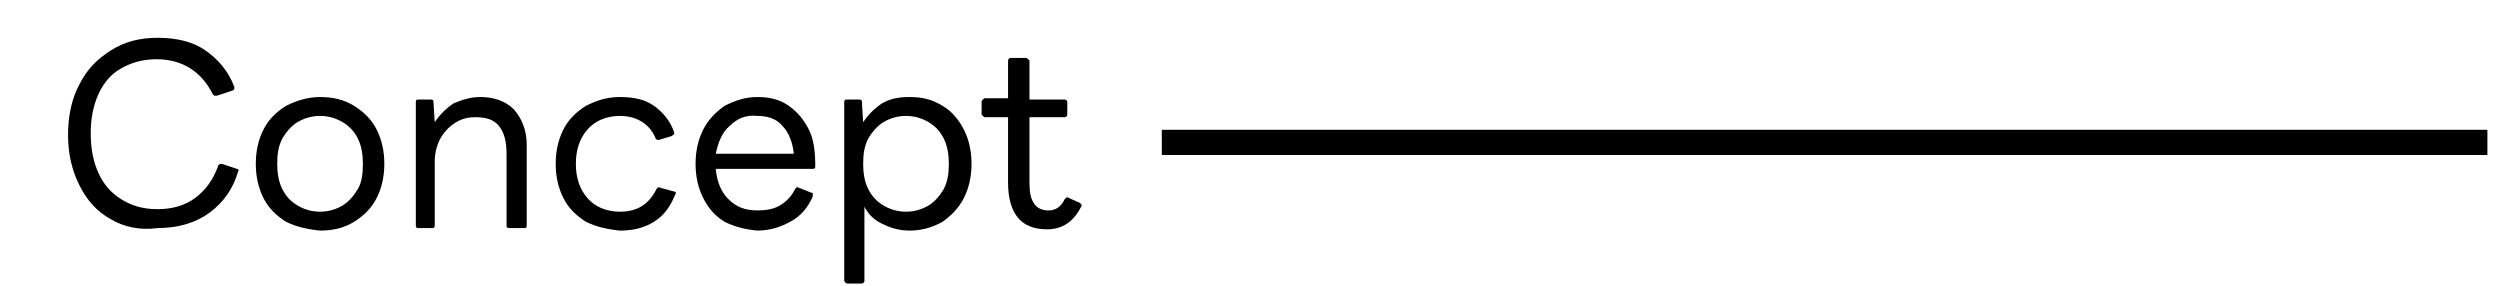 <?xml version="1.0" encoding="utf-8"?>
<!-- Generator: Adobe Illustrator 27.3.1, SVG Export Plug-In . SVG Version: 6.00 Build 0)  -->
<svg version="1.1" id="レイヤー_1" xmlns="http://www.w3.org/2000/svg" xmlns:xlink="http://www.w3.org/1999/xlink" x="0px"
	 y="0px" viewBox="0 0 198.4 22.7" style="enable-background:new 0 0 198.4 22.7;" xml:space="preserve">
<style type="text/css">
	.st0{enable-background:new    ;}
</style>
<g class="st0">
	<path d="M8.8,17.4c-1.1-0.6-1.9-1.5-2.5-2.7c-0.6-1.2-0.9-2.5-0.9-4c0-1.5,0.3-2.9,0.9-4c0.6-1.2,1.4-2,2.5-2.7
		C9.9,3.3,11.1,3,12.5,3c1.5,0,2.8,0.3,3.8,1c1,0.7,1.8,1.6,2.3,2.9l0,0.1c0,0.1-0.1,0.2-0.2,0.2l-1.2,0.4l-0.1,0
		c-0.1,0-0.1,0-0.2-0.1c-0.9-1.8-2.4-2.8-4.5-2.8c-1.1,0-2.1,0.3-2.9,0.8C8.8,5.9,8.2,6.6,7.8,7.5s-0.6,1.9-0.6,3.1
		c0,1.2,0.2,2.2,0.6,3.1s1,1.6,1.8,2.1c0.8,0.5,1.7,0.8,2.9,0.8c1.2,0,2.2-0.3,3-0.9c0.8-0.6,1.4-1.4,1.8-2.5c0-0.1,0.1-0.2,0.3-0.2
		l1.2,0.4c0.1,0,0.2,0.1,0.1,0.2c-0.4,1.4-1.2,2.5-2.3,3.3s-2.5,1.2-4.1,1.2C11.1,18.3,9.8,18,8.8,17.4z"/>
	<path d="M22.7,17.6c-0.8-0.5-1.4-1.1-1.8-1.9c-0.4-0.8-0.6-1.7-0.6-2.7s0.2-1.9,0.6-2.7c0.4-0.8,1-1.4,1.8-1.9
		c0.8-0.4,1.7-0.7,2.7-0.7c1,0,1.9,0.2,2.7,0.7c0.8,0.5,1.4,1.1,1.8,1.9c0.4,0.8,0.6,1.7,0.6,2.7s-0.2,1.9-0.6,2.7s-1,1.4-1.8,1.9
		c-0.8,0.5-1.7,0.7-2.7,0.7C24.4,18.2,23.5,18,22.7,17.6z M27.2,16.3c0.5-0.3,0.9-0.8,1.2-1.3s0.4-1.2,0.4-2c0-0.7-0.1-1.4-0.4-2
		c-0.3-0.6-0.7-1-1.2-1.3c-0.5-0.3-1.1-0.5-1.8-0.5s-1.3,0.2-1.8,0.5c-0.5,0.3-0.9,0.8-1.2,1.3c-0.3,0.6-0.4,1.2-0.4,2
		c0,0.7,0.1,1.4,0.4,2s0.7,1,1.2,1.3c0.5,0.3,1.1,0.5,1.8,0.5S26.7,16.6,27.2,16.3z"/>
	<path d="M33,17.8V8.1C33,8,33,7.9,33.2,7.9h1c0.2,0,0.2,0.1,0.2,0.2l0.1,1.6c0.4-0.6,0.9-1.1,1.5-1.5c0.7-0.3,1.4-0.5,2.1-0.5
		c1.1,0,2,0.3,2.7,1c0.6,0.7,1,1.6,1,2.8v6.4c0,0.2-0.1,0.2-0.2,0.2h-1.2c-0.2,0-0.2-0.1-0.2-0.2v-5.7c0-1-0.2-1.7-0.6-2.2
		c-0.4-0.5-1-0.7-1.9-0.7c-0.5,0-1,0.1-1.5,0.4c-0.5,0.3-0.9,0.7-1.2,1.2c-0.3,0.5-0.5,1.2-0.5,1.9v5.1c0,0.2-0.1,0.2-0.2,0.2h-1.2
		C33,18,33,18,33,17.8z"/>
	<path d="M46.5,17.6c-0.8-0.5-1.4-1.1-1.8-1.9c-0.4-0.8-0.6-1.7-0.6-2.7c0-1,0.2-1.9,0.6-2.7s1-1.4,1.8-1.9c0.8-0.4,1.6-0.7,2.7-0.7
		c1.1,0,2,0.2,2.7,0.7c0.7,0.5,1.3,1.2,1.6,2.1l0,0.1c0,0.1-0.1,0.1-0.2,0.2l-1,0.3l-0.1,0c-0.1,0-0.2-0.1-0.2-0.2
		c-0.5-1.1-1.5-1.7-2.8-1.7c-1.1,0-2,0.4-2.6,1.1s-0.9,1.6-0.9,2.7c0,1.1,0.3,2,0.9,2.7c0.6,0.7,1.5,1.1,2.6,1.1
		c1.4,0,2.3-0.6,2.9-1.8c0.1-0.1,0.1-0.2,0.3-0.1l1.1,0.3c0.1,0,0.2,0.1,0.1,0.2c-0.4,1-0.9,1.7-1.7,2.2c-0.8,0.5-1.7,0.7-2.7,0.7
		C48.2,18.2,47.3,18,46.5,17.6z"/>
	<path d="M57.5,17.6c-0.8-0.5-1.3-1.1-1.7-1.9S55.2,14,55.2,13s0.2-1.9,0.6-2.7c0.4-0.8,1-1.4,1.7-1.9c0.8-0.4,1.6-0.7,2.6-0.7
		c1,0,1.8,0.2,2.5,0.7c0.7,0.5,1.2,1.1,1.6,1.9s0.5,1.8,0.5,2.9c0,0.2-0.1,0.2-0.2,0.2h-7.7c0.1,1,0.4,1.8,1,2.4
		c0.6,0.6,1.3,0.9,2.3,0.9c0.7,0,1.3-0.1,1.8-0.4c0.5-0.3,0.9-0.7,1.2-1.3c0.1-0.1,0.1-0.2,0.3-0.1l1,0.4c0.1,0,0.1,0,0.1,0.1
		c0,0.1,0,0.1,0,0.2c-0.4,0.9-1,1.6-1.8,2c-0.7,0.4-1.6,0.7-2.6,0.7C59.1,18.2,58.3,18,57.5,17.6z M57.9,10
		c-0.6,0.5-0.9,1.3-1.1,2.2H63c-0.1-0.9-0.4-1.7-0.9-2.2c-0.5-0.6-1.2-0.8-2-0.8C59.2,9.1,58.5,9.4,57.9,10z"/>
	<path d="M67,22.2V8.1C67,8,67,7.9,67.2,7.9h1c0.2,0,0.2,0.1,0.2,0.2l0.1,1.6c0.4-0.6,0.9-1.1,1.5-1.5c0.7-0.4,1.4-0.5,2.2-0.5
		c1,0,1.8,0.2,2.6,0.7c0.7,0.4,1.3,1.1,1.7,1.9s0.6,1.7,0.6,2.7c0,1-0.2,1.9-0.6,2.7s-1,1.4-1.7,1.9c-0.7,0.4-1.6,0.7-2.6,0.7
		c-0.8,0-1.5-0.2-2.1-0.5c-0.7-0.3-1.2-0.8-1.5-1.4v5.9c0,0.1-0.1,0.2-0.2,0.2h-1.2C67,22.4,67,22.3,67,22.2z M73.7,16.3
		c0.5-0.3,0.9-0.8,1.2-1.3c0.3-0.6,0.4-1.2,0.4-2c0-0.7-0.1-1.4-0.4-2c-0.3-0.6-0.7-1-1.2-1.3c-0.5-0.3-1.1-0.5-1.8-0.5
		s-1.3,0.2-1.8,0.5c-0.5,0.3-0.9,0.8-1.2,1.3c-0.3,0.6-0.4,1.2-0.4,2c0,0.7,0.1,1.4,0.4,2c0.3,0.6,0.7,1,1.2,1.3
		c0.5,0.3,1.1,0.5,1.8,0.5S73.2,16.6,73.7,16.3z"/>
	<path d="M80.8,17.3c-0.5-0.6-0.8-1.5-0.8-2.8V9.3h-1.8c-0.1,0-0.1,0-0.2-0.1s-0.1-0.1-0.1-0.1v-1c0-0.1,0-0.1,0.1-0.2
		s0.1-0.1,0.2-0.1h1.8V4.8c0-0.1,0.1-0.2,0.2-0.2h1.2c0.1,0,0.1,0,0.2,0.1s0.1,0.1,0.1,0.1v3.1h2.8c0.1,0,0.2,0.1,0.2,0.2v1
		c0,0.1-0.1,0.2-0.2,0.2h-2.8v5.2c0,0.8,0.1,1.3,0.4,1.7c0.2,0.3,0.6,0.5,1.1,0.5c0.6,0,1-0.3,1.3-0.9c0.1-0.1,0.2-0.2,0.3-0.1
		l0.9,0.4c0.1,0.1,0.2,0.2,0.1,0.3c-0.6,1.2-1.5,1.8-2.7,1.8C82.1,18.2,81.3,17.9,80.8,17.3z"/>
</g>
<rect x="92.2" y="10.3" width="105.2" height="2"/>
</svg>
